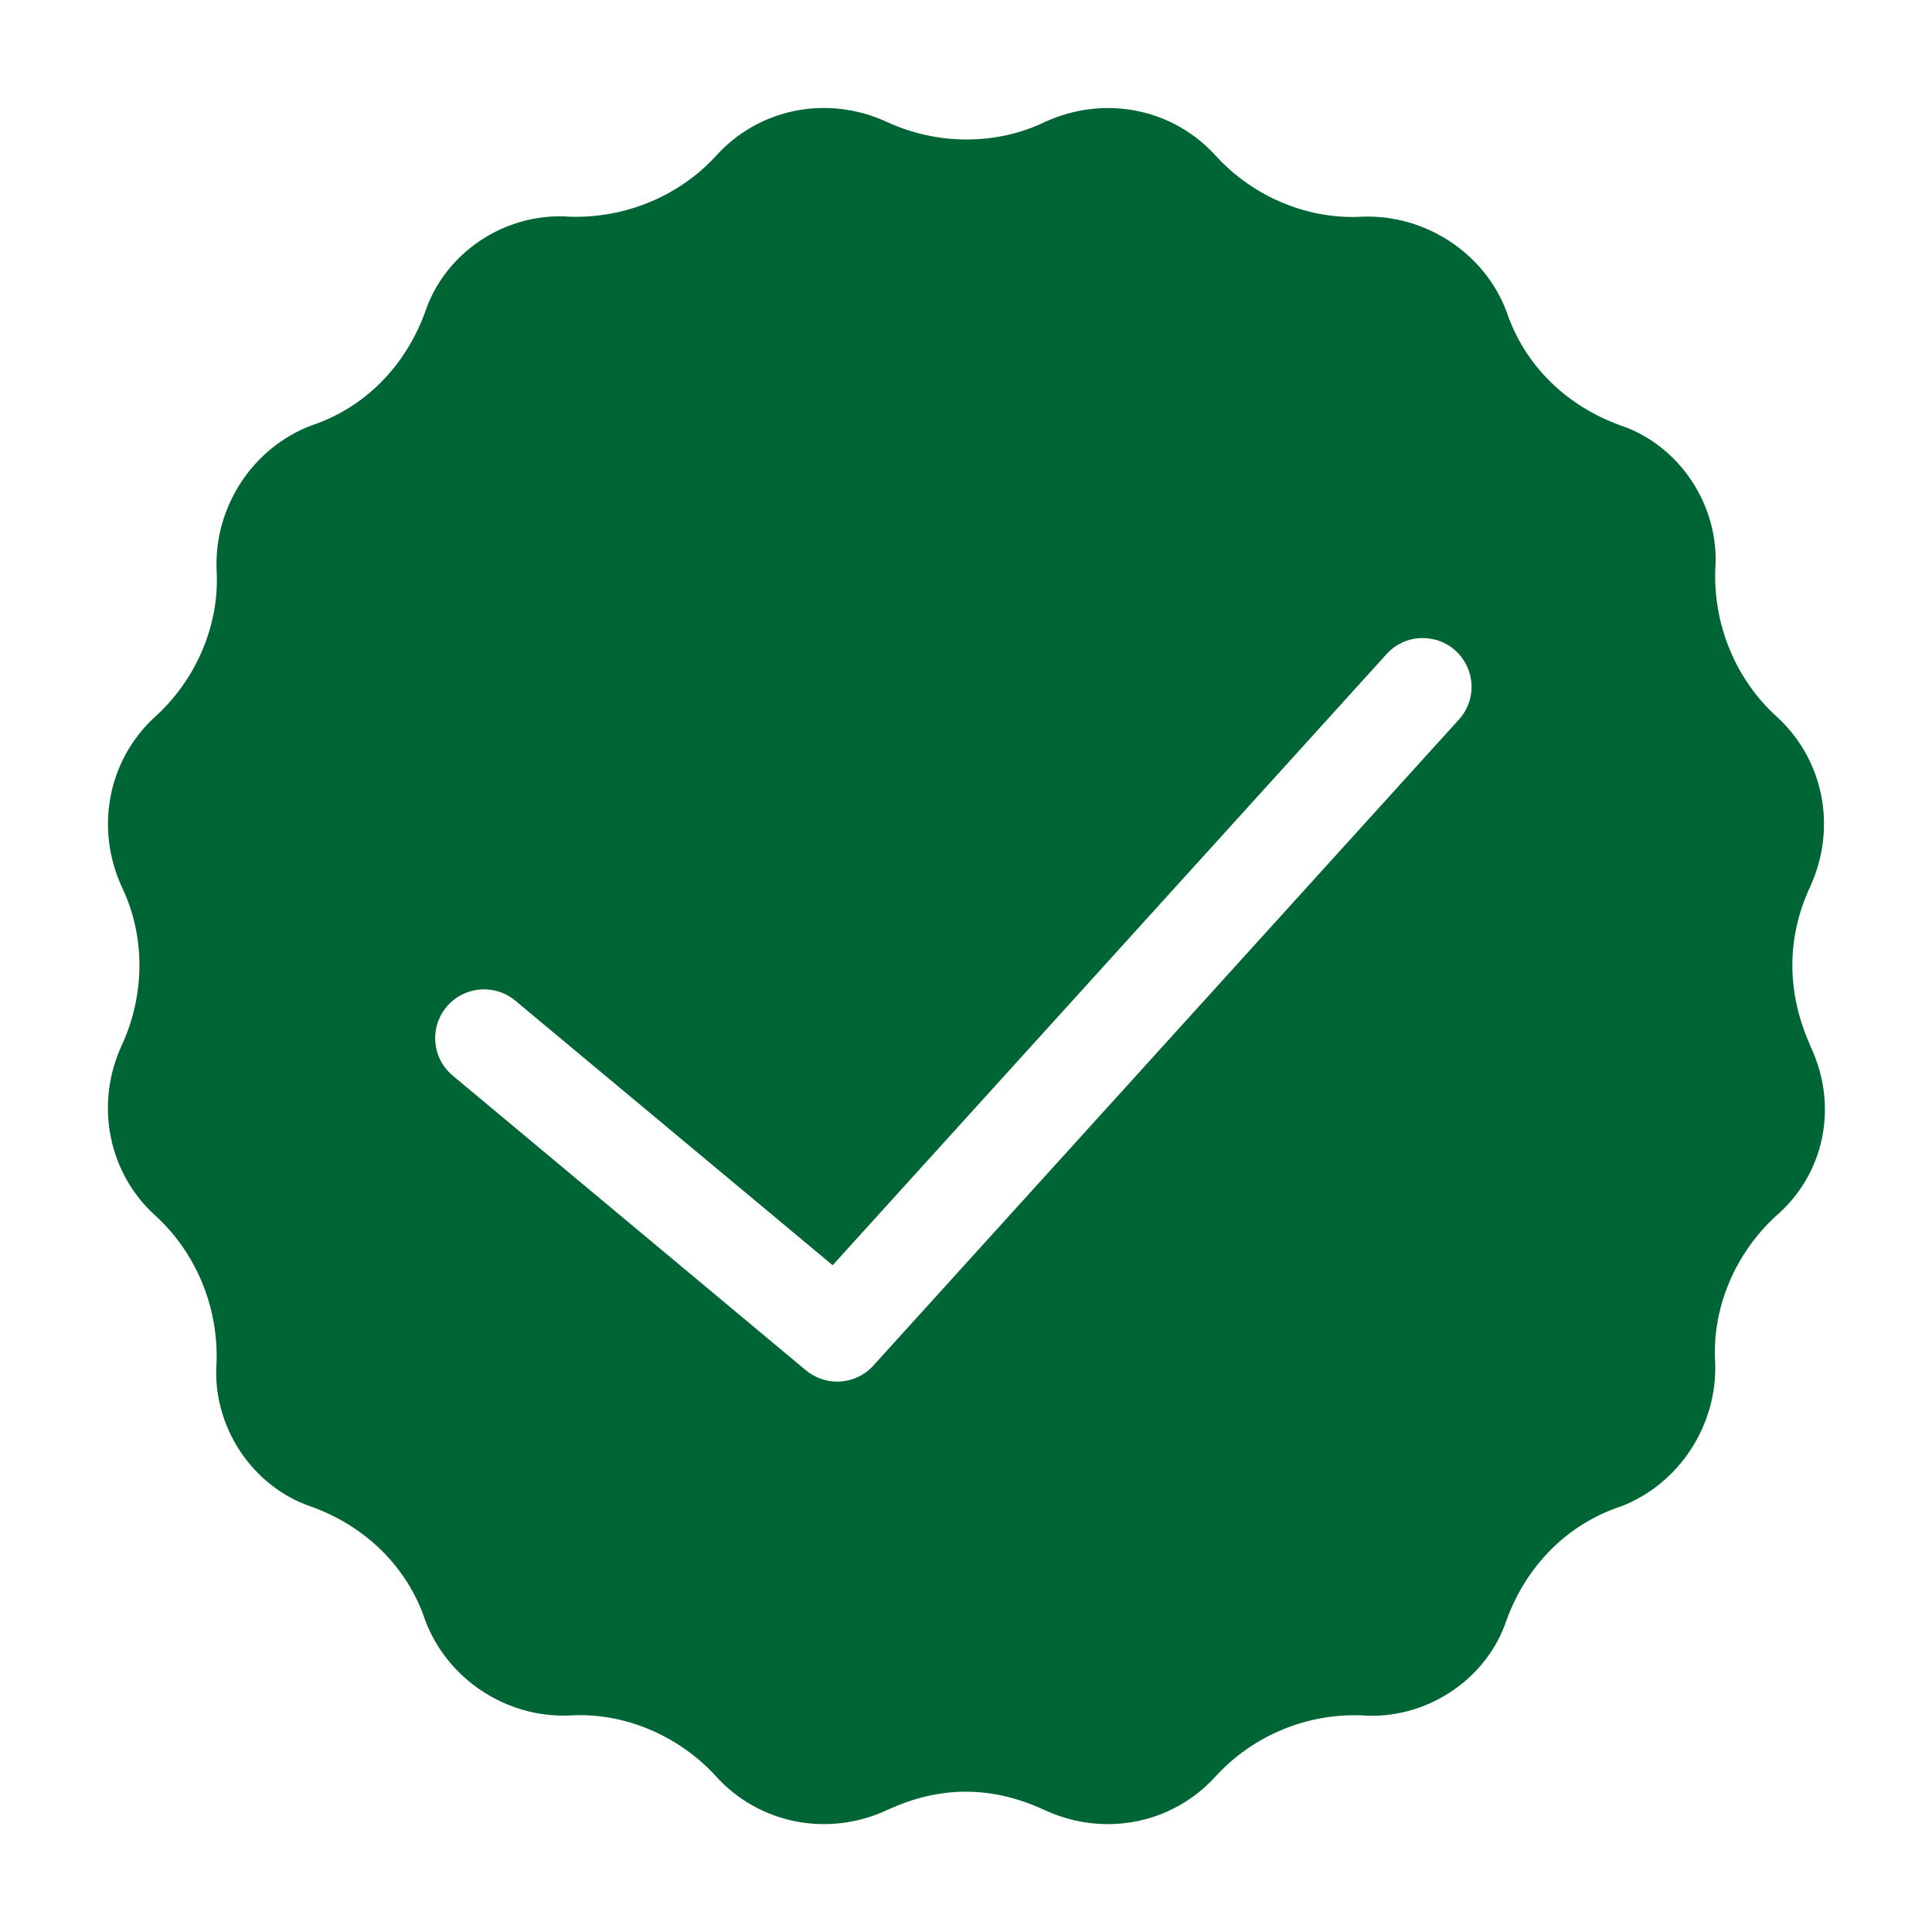 <?xml version="1.0" encoding="UTF-8"?> <svg xmlns="http://www.w3.org/2000/svg" viewBox="0 0 100 100" fill-rule="evenodd"><path d="m93.703 54.125c-1.238-2.742-1.242-5.59-0.004-8.242 1.402-3.062 0.688-6.609-1.77-8.82-2.09-1.914-3.234-4.691-3.148-7.555 0.254-3.309-1.836-6.469-4.934-7.5-2.824-1.027-4.957-3.148-5.867-5.875-1.133-3.023-4.195-5.039-7.469-4.918-2.789 0.164-5.617-1.008-7.57-3.137-2.219-2.469-5.769-3.18-8.855-1.766-2.516 1.215-5.582 1.211-8.207-0.012-3.062-1.402-6.609-0.688-8.82 1.77-1.914 2.086-4.688 3.231-7.555 3.148-3.312-0.254-6.469 1.836-7.5 4.934-1.027 2.824-3.148 4.957-5.875 5.867-3.023 1.133-5.047 4.191-4.918 7.469 0.168 2.785-1.008 5.617-3.137 7.57-2.465 2.219-3.18 5.769-1.766 8.855 1.215 2.516 1.211 5.582-0.012 8.207-1.402 3.062-0.688 6.609 1.766 8.82 2.09 1.914 3.234 4.695 3.148 7.555-0.254 3.309 1.836 6.469 4.934 7.5 2.824 1.027 4.957 3.152 5.867 5.875 1.133 3.023 4.188 5.066 7.469 4.922 2.785-0.172 5.617 1.008 7.57 3.137 2.219 2.465 5.769 3.18 8.836 1.773 2.758-1.285 5.445-1.289 8.223 0.004 1.047 0.48 2.148 0.711 3.234 0.711 2.094 0 4.129-0.863 5.586-2.481 1.914-2.09 4.695-3.262 7.555-3.148 3.301 0.25 6.469-1.84 7.496-4.934 1.027-2.824 3.152-4.957 5.875-5.867 3.023-1.133 5.047-4.191 4.922-7.469-0.168-2.777 1-5.602 3.129-7.562 2.555-2.191 3.269-5.746 1.789-8.828zm-18.195-16.875-30.305 33.434c-0.477 0.527-1.16 0.828-1.871 0.828-0.594 0-1.172-0.211-1.629-0.594l-18.277-15.25c-0.52-0.438-0.836-1.047-0.891-1.719-0.059-0.672 0.152-1.328 0.586-1.844 0.898-1.062 2.496-1.199 3.559-0.305l16.418 13.688 28.672-31.633c0.453-0.5 1.074-0.793 1.746-0.828 0.691-0.023 1.32 0.199 1.82 0.652 0.5 0.453 0.793 1.074 0.828 1.746 0.035 0.672-0.199 1.32-0.652 1.82z" fill="#006534"></path></svg> 